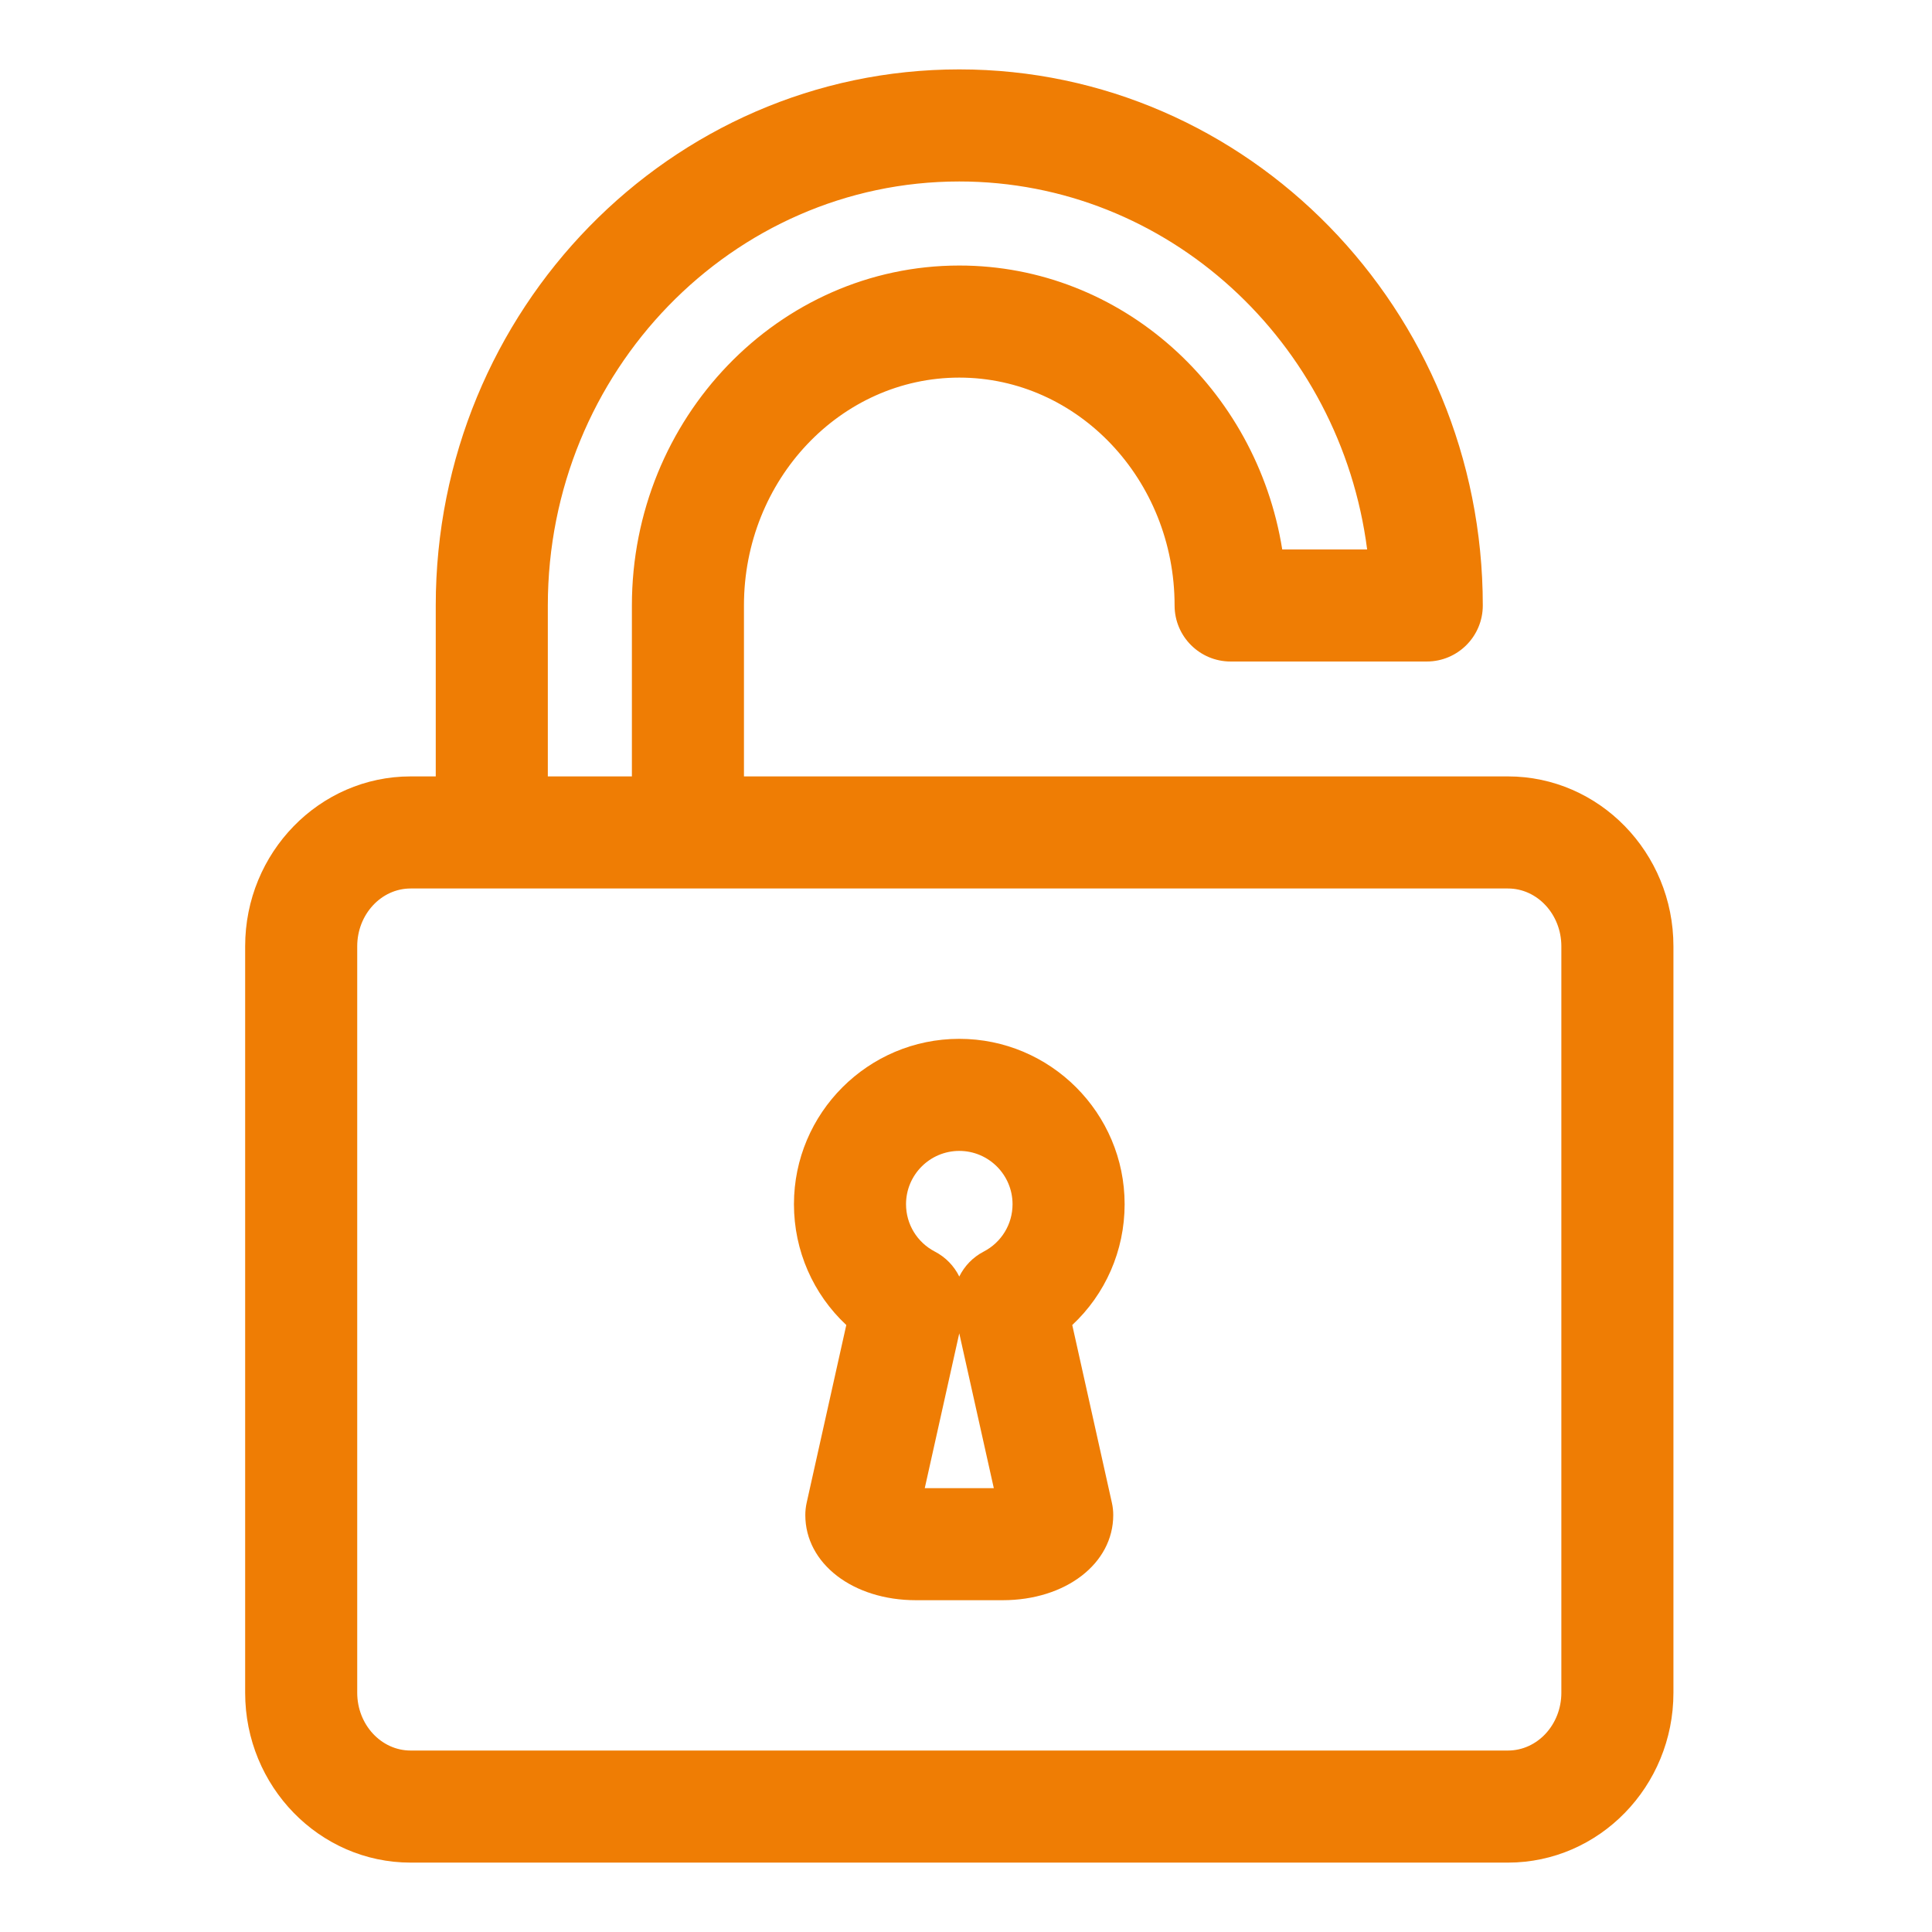 <?xml version="1.0" encoding="utf-8"?>

<!-- Generator: Adobe Illustrator 21.0.0, SVG Export Plug-In . SVG Version: 6.00 Build 0)  -->

<svg version="1.0" id="Ebene_1" xmlns="http://www.w3.org/2000/svg" xmlns:xlink="http://www.w3.org/1999/xlink" x="0px" y="0px"

	 width="240px" height="240px" viewBox="0 0 240 240"

	 style="enable-background:new 0 0 240 240;" xml:space="preserve">

<g>

	<path style="fill:#EF7D04;" d="M187.322,96.448H92.417V75.214

		c0-15.608,11.999-28.307,26.747-28.307s26.748,12.699,26.748,28.307

		c0,3.844,3.117,6.961,6.961,6.961h24.364c3.843,0,6.961-3.117,6.961-6.961

		c0-36.72-29.175-66.594-65.035-66.594S54.131,38.494,54.131,75.214V96.448h-3.12

		c-11.336,0-20.557,9.466-20.557,21.101v92.733c0,11.631,9.222,21.098,20.557,21.098

		h136.312c11.333,0,20.557-9.466,20.557-21.101v-92.729

		C207.879,105.914,198.655,96.448,187.322,96.448L187.322,96.448z M68.053,75.214

		c0-29.045,22.93-52.671,51.111-52.671c25.894,0,47.352,19.946,50.667,45.71h-10.547

		c-3.206-19.987-19.976-35.268-40.119-35.268c-22.423,0-40.669,18.943-40.669,42.23

		V96.448H68.053V75.214z M193.957,210.279c0,3.96-2.978,7.179-6.635,7.179H51.01

		c-3.657,0-6.635-3.219-6.635-7.179v-92.729c0-3.957,2.978-7.179,6.635-7.179

		h136.312c3.657,0,6.635,3.222,6.635,7.179V210.279z M193.957,210.279"/>

	<path style="fill:#EF7D04;" d="M139.705,149.592c0-11.329-9.215-20.544-20.541-20.544

		c-11.325,0-20.537,9.215-20.537,20.544c0,5.788,2.403,11.179,6.502,15.007

		l-4.925,22.087c-0.109,0.496-0.166,1.006-0.166,1.516

		c0,6.033,5.911,10.581,13.746,10.581h10.768c7.831,0,13.739-4.548,13.739-10.581

		c0-0.51-0.055-1.02-0.167-1.516l-4.925-22.087

		C137.302,160.771,139.705,155.381,139.705,149.592L139.705,149.592z M114.878,184.861

		l4.286-19.229l4.29,19.229H114.878z M122.2,155.476

		c-1.353,0.7-2.396,1.801-3.036,3.1c-0.639-1.298-1.682-2.4-3.035-3.1

		c-2.206-1.149-3.579-3.403-3.579-5.884c0-3.651,2.967-6.622,6.614-6.622

		c3.648,0,6.618,2.971,6.618,6.622C125.783,152.073,124.41,154.327,122.2,155.476

		L122.2,155.476z M122.2,155.476"/>

</g>

</svg>

